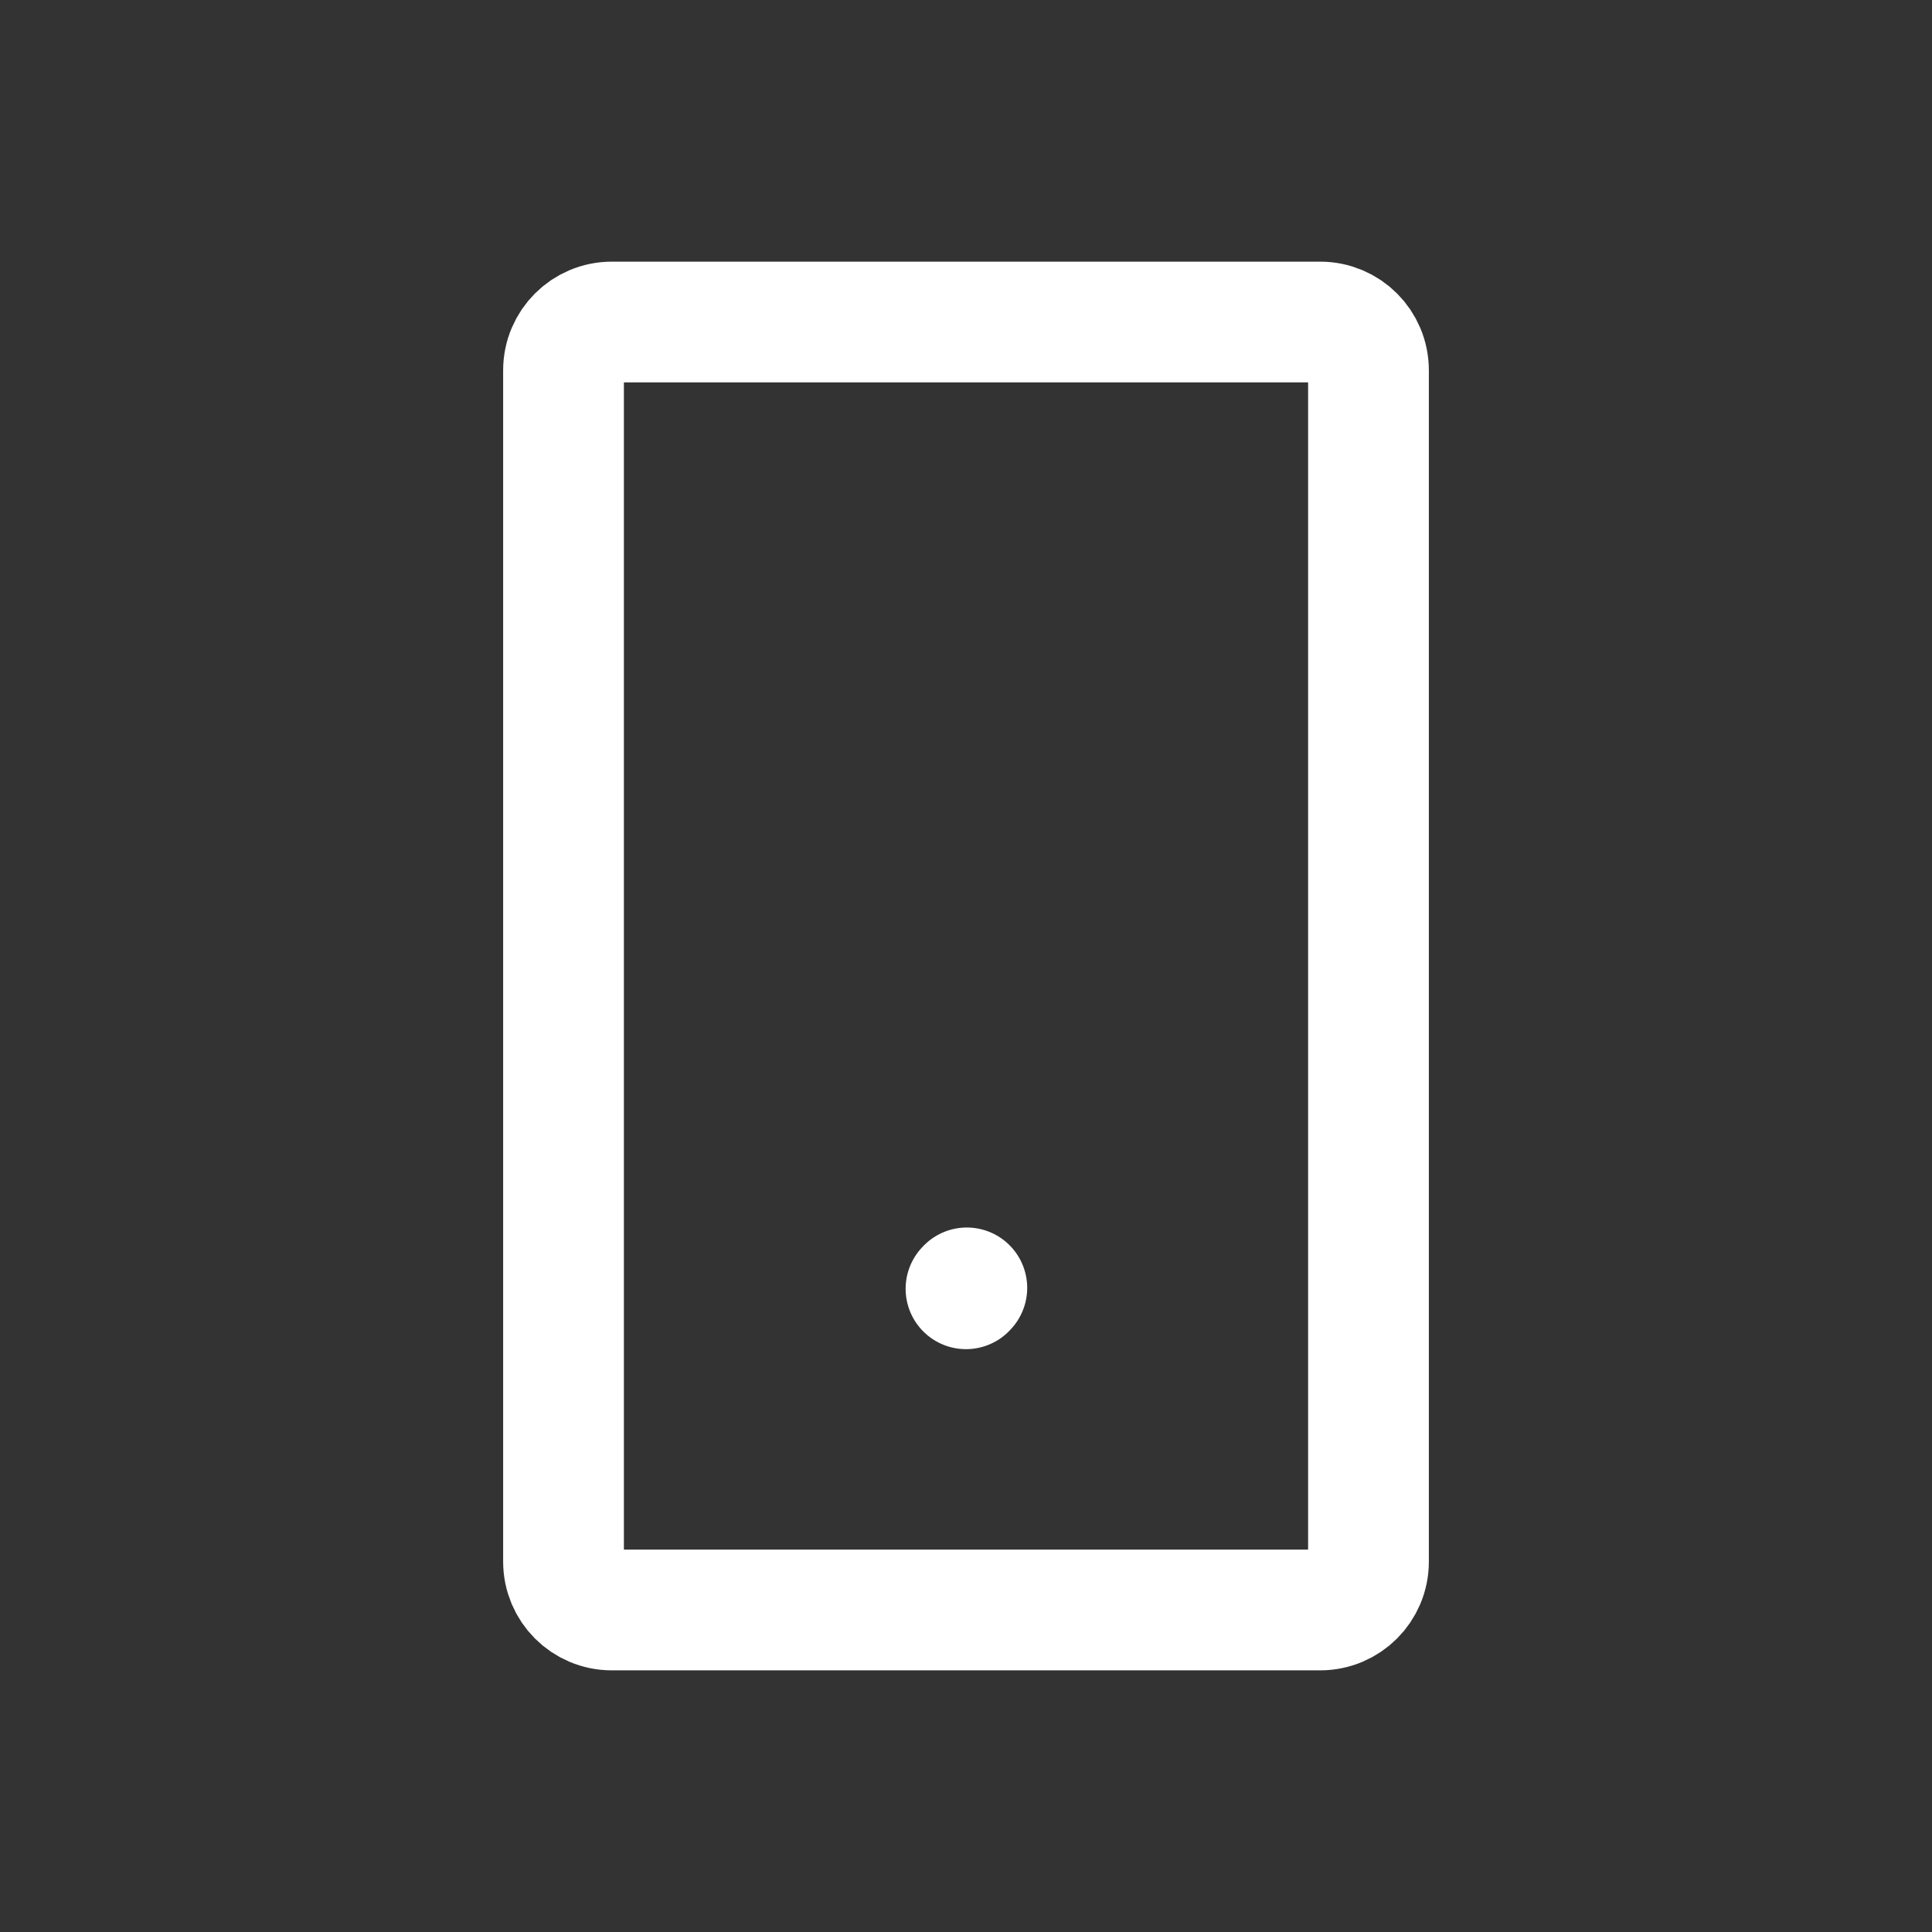 <svg width="28" height="28" viewBox="0 0 28 28" fill="none" xmlns="http://www.w3.org/2000/svg">
<rect x="0" y="0" width="28" height="28" fill="#333333" stroke="none"/>
<path d="M14 18.678L14.012 18.665" stroke="white" stroke-width="1.75" stroke-linecap="round" stroke-linejoin="round"/>
<path d="M8.167 22.633V5.367C8.167 4.98 8.48 4.667 8.867 4.667H19.133C19.52 4.667 19.833 4.98 19.833 5.367V22.633C19.833 23.02 19.52 23.333 19.133 23.333H8.867C8.48 23.333 8.167 23.02 8.167 22.633Z" stroke="white" stroke-width="1.75"/>
</svg>

